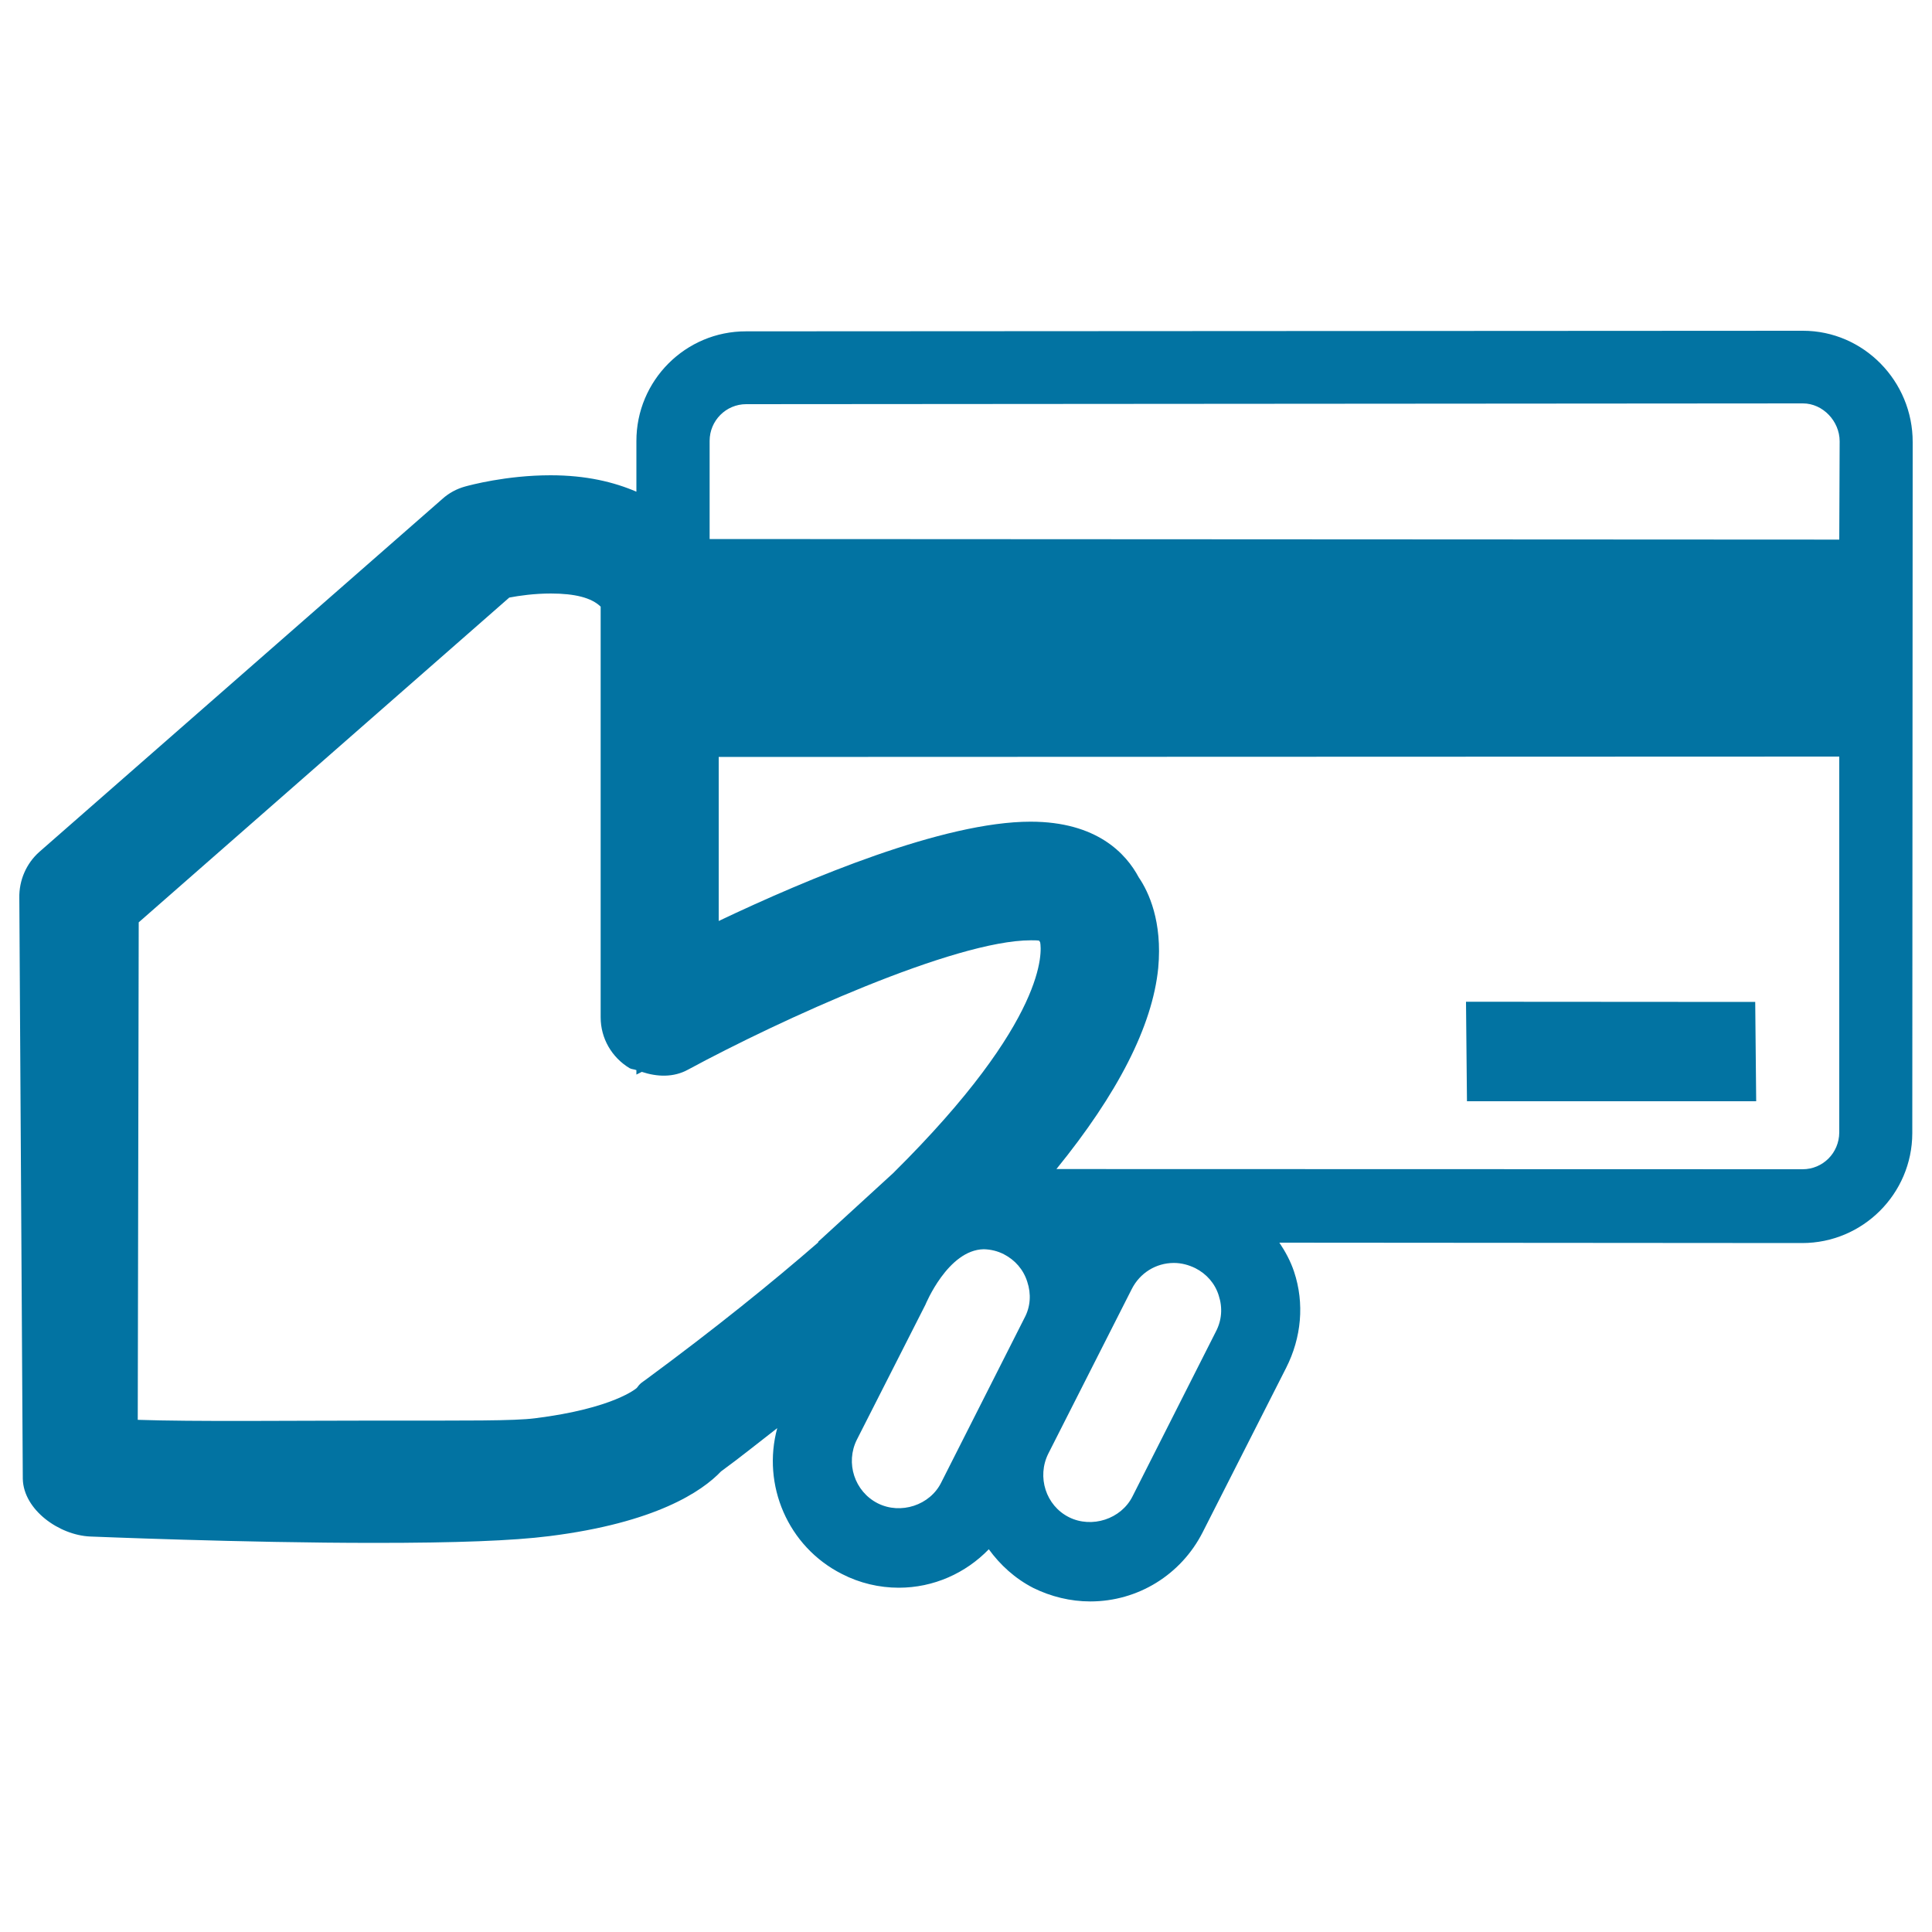 <svg xmlns="http://www.w3.org/2000/svg" viewBox="0 0 1000 1000" style="fill:#0273a2">
<title>Credit Card Payment SVG icon</title>
<g><g><path d="M933.2,171.2l-547,0.3c-31.4-0.1-56.9,25.5-56.8,56.9v26.1c-11.6-5-26-8.5-44.4-8.5c-23,0-42,5.2-44.2,5.8c-4.4,1.2-8.5,3.4-11.9,6.5L20.4,440.9c-6.8,6-10.6,14.8-10.4,23.9l1.8,300.7c0.4,16,18.8,29.1,34.9,29.8c0.8,0,78.6,3.3,147.3,3.3c41.9,0,71.4-1.1,90.3-3.5c55-6.9,79-23.1,88.9-33.5c10.3-7.5,19.5-15,29.1-22.4c-8,29.3,5.4,61.3,33.5,75.5c9.1,4.7,19.3,7.1,29.4,7.1c18,0,34.6-7.5,46.6-19.9c5.9,8.1,13.5,15.1,23,20c9.1,4.5,19.3,7,29.5,7c24.7,0,47-13.8,58.2-35.8l43.2-85.1c7.9-15.6,9.6-33.3,4.1-49.8c-1.8-5.4-4.5-10.4-7.6-15l270.6,0.2c31.4,0,56.9-25.5,57-56.8l0.2-357.7C990.1,197.3,964.6,171.2,933.2,171.2z M530.3,682.1l-43.1,85.2c-5.8,11.8-21,16.8-32.9,10.8c-12-6.1-16.8-20.9-10.8-32.9l35.5-69.9c0,0,11.6-28.4,30.2-28.7c3.6,0.1,7.1,0.9,10.4,2.6c5.8,3,10.1,7.9,12.1,14.2C533.8,669.7,533.4,676.3,530.3,682.1z M462.3,607.2l-39,35.7h0.4c-24.4,21.2-53.5,44.7-89.3,71.1c-2.7,2-2.9,1.8-4.8,4.4c-0.1,0.1-11.9,10.6-52.7,15.7c-11.2,1.4-34.5,1.2-82.8,1.2c-42,0-94.3,0.6-122.8-0.4l0.5-257.5l191.8-168.1c5.2-1,13-2.1,21.5-2.1c12.5,0,21.1,2.2,25.8,6.8v212.6c0,10.8,5.7,20.7,15,26.3c1.1,0.6,2.3,0.5,3.5,1v2.3l2.8-1.4c7.9,2.6,16.4,3,24-1.2c47.7-25.8,138-66.9,177.4-66.9c1.8,0,3.3,0,4.3,0.2c0.2,0.4,0.3,0.6,0.5,0.9C539.1,491.9,543,527.3,462.3,607.2z M629.3,689.3l-43.1,85.2c-5.9,11.8-21.1,16.7-32.9,10.8c-12-6-16.7-20.9-10.7-32.9l43.2-85.2c4.2-8.3,12.5-13.5,21.8-13.5c3.9,0,7.6,1,11.1,2.7c5.9,3,10.2,8,12.1,14.1C632.9,676.9,632.4,683.4,629.3,689.3z M952,586.2c-0.1,10.6-8.5,19-19,19l-386.2-0.1c31.6-38.9,49.7-73.9,52.7-104.1c2.2-24-4.9-39.3-10.1-46.9c-6.5-12.2-21.6-28.8-56-28.8c-45,0-115.1,29.4-161.4,51.4v-84.9l580-0.2L952,586.2z M952,279.3l-584.7-0.3v-50.8c0-10.5,8.5-19,18.9-19l547-0.4c10.3,0,19,9.2,19,19.6L952,279.3z"/><polygon points="909,570 908.5,518.6 758.8,518.5 759.3,570 "/></g></g>
</svg>